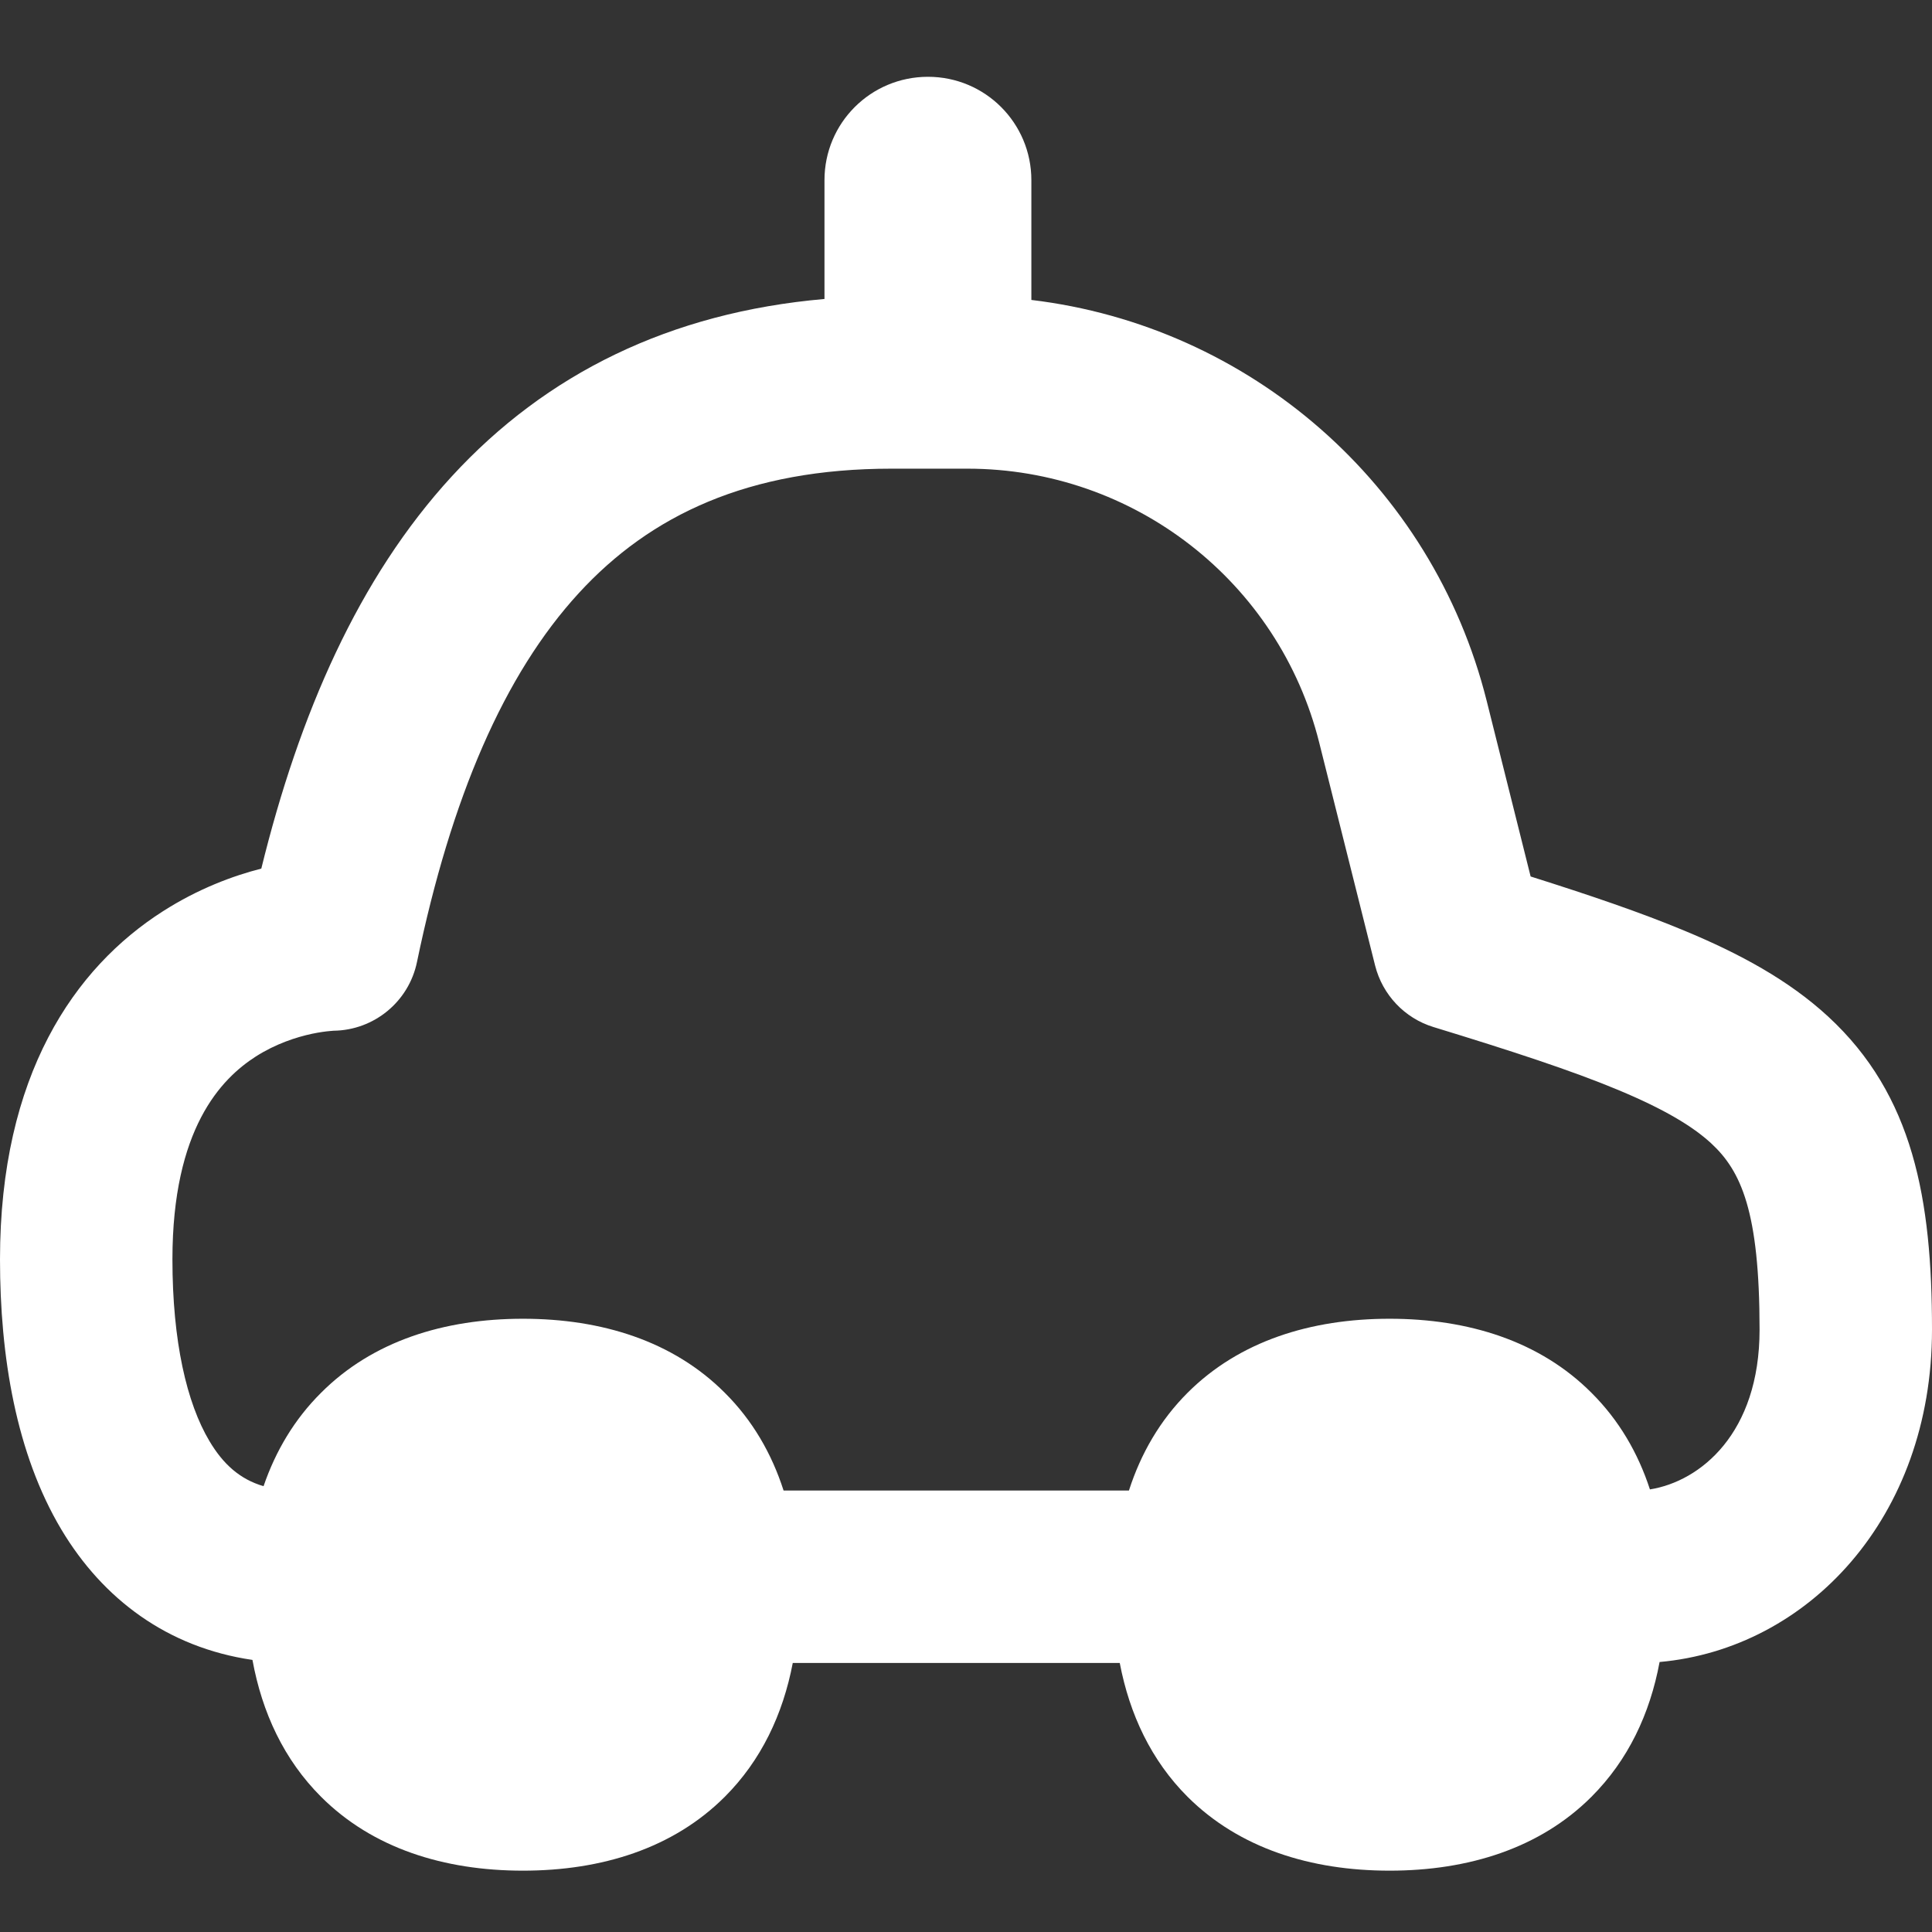 <svg width="12" height="12" viewBox="0 0 12 12" fill="none" xmlns="http://www.w3.org/2000/svg">
<rect x="0" y="0" width="12" height="12" fill="#333333" stroke="none"/>
<path fill-rule="evenodd" clip-rule="evenodd" d="M6.406 1.119C6.406 0.764 6.119 0.477 5.764 0.477C5.408 0.477 5.121 0.764 5.121 1.119V1.857C4.161 1.941 3.392 2.321 2.806 2.959C2.227 3.589 1.859 4.435 1.623 5.395C1.447 5.44 1.231 5.52 1.012 5.66C0.462 6.011 0 6.678 0 7.822C0 8.425 0.1 9.029 0.381 9.5C0.639 9.932 1.04 10.233 1.568 10.31C1.628 10.638 1.764 10.93 1.994 11.16C2.314 11.48 2.758 11.619 3.248 11.619C3.738 11.619 4.182 11.48 4.502 11.16C4.727 10.935 4.863 10.649 4.924 10.329H6.955C7.016 10.649 7.151 10.935 7.376 11.16C7.697 11.48 8.141 11.619 8.631 11.619C9.121 11.619 9.565 11.48 9.885 11.16C10.112 10.933 10.248 10.646 10.308 10.323C11.229 10.241 12 9.427 12 8.259C12 7.45 11.885 6.803 11.355 6.314C11.11 6.088 10.805 5.923 10.463 5.781C10.19 5.667 9.871 5.559 9.507 5.444L9.234 4.353C8.896 3.005 7.76 2.025 6.406 1.863V1.119ZM10.248 9.251C10.562 9.201 10.929 8.902 10.929 8.259C10.929 7.523 10.814 7.273 10.628 7.101C10.515 6.997 10.341 6.891 10.051 6.77C9.761 6.649 9.39 6.528 8.903 6.379C8.724 6.324 8.587 6.179 8.541 5.997L8.194 4.613C7.944 3.613 7.043 2.911 6.009 2.911H5.537C4.649 2.911 4.04 3.199 3.595 3.684C3.131 4.189 2.802 4.954 2.59 5.975C2.539 6.222 2.323 6.399 2.072 6.402C2.069 6.402 2.06 6.403 2.049 6.404C2.025 6.406 1.986 6.411 1.938 6.421C1.84 6.442 1.713 6.483 1.589 6.562C1.374 6.7 1.071 7.01 1.071 7.822C1.071 8.332 1.16 8.715 1.301 8.951C1.386 9.094 1.49 9.188 1.637 9.231C1.712 9.012 1.829 8.815 1.994 8.651C2.314 8.33 2.758 8.191 3.248 8.191C3.738 8.191 4.182 8.33 4.502 8.651C4.674 8.822 4.793 9.028 4.867 9.258H7.012C7.086 9.028 7.205 8.822 7.376 8.651C7.697 8.33 8.141 8.191 8.631 8.191C9.121 8.191 9.565 8.33 9.885 8.651C10.055 8.82 10.174 9.024 10.248 9.251Z" fill="white"/>
</svg>
